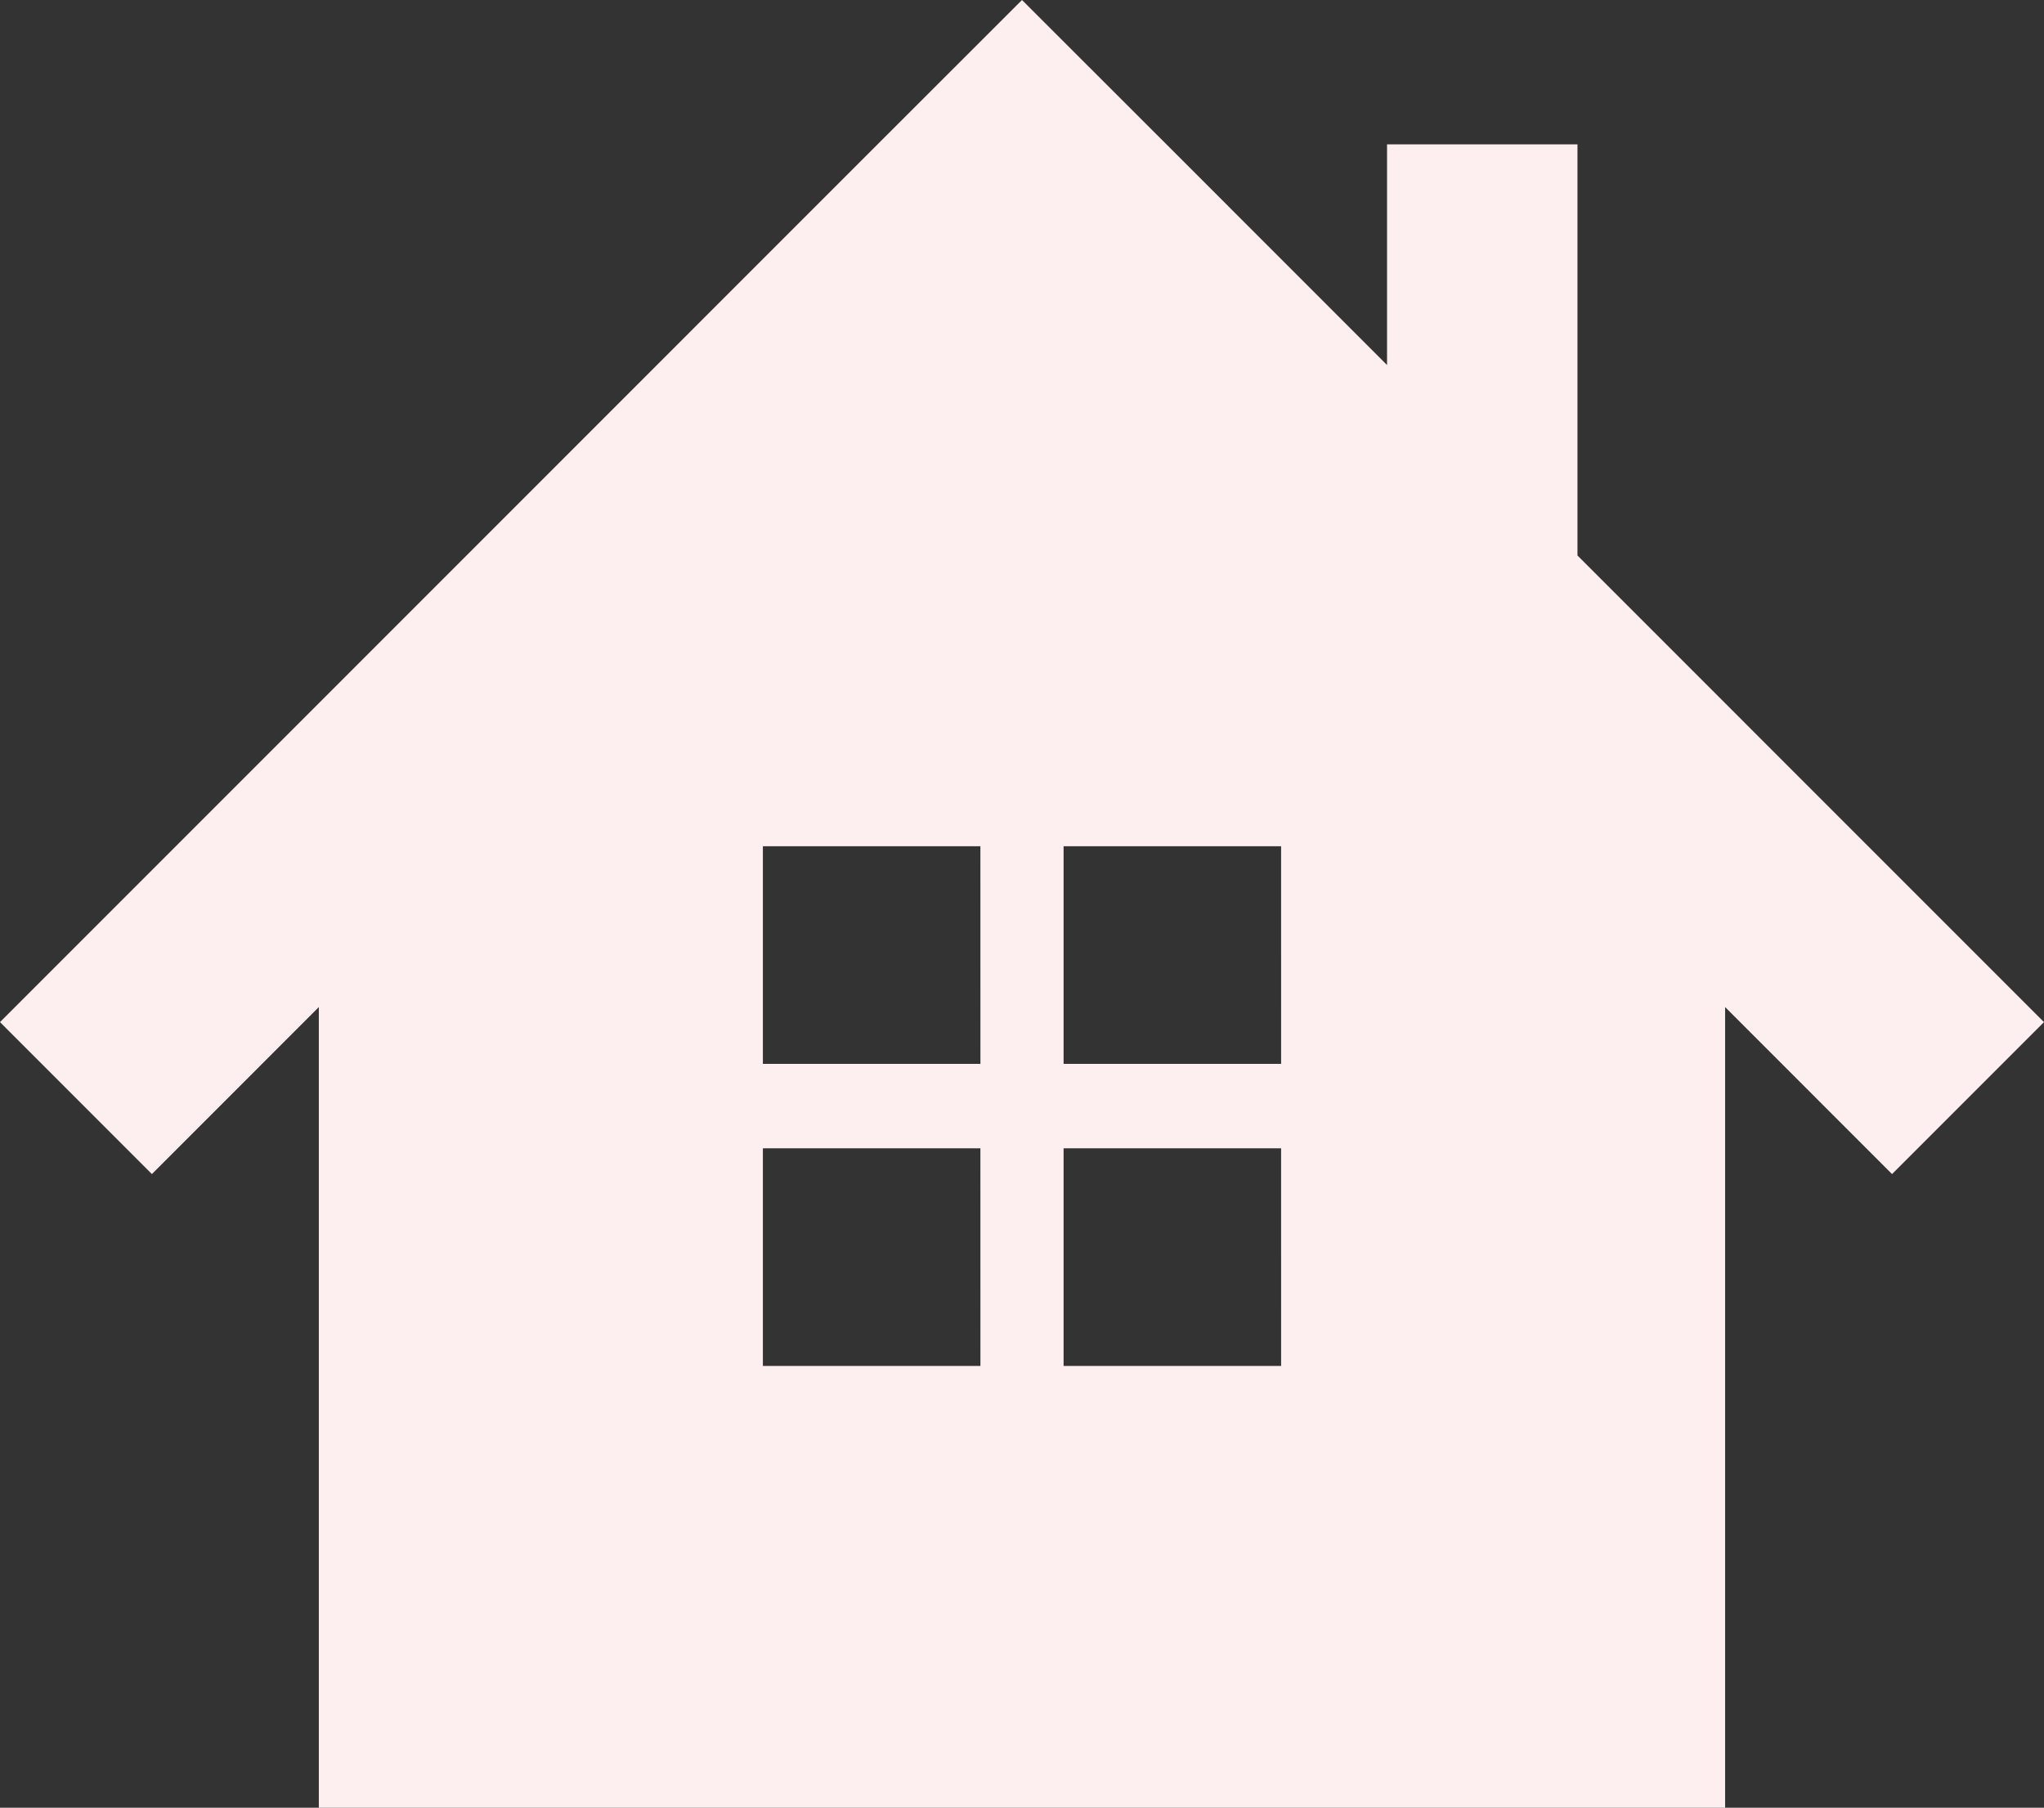 <svg xmlns="http://www.w3.org/2000/svg" width="183.844" height="162.569" viewBox="0 0 183.844 162.569">
  <rect x="0" y="0" width="183.844" height="162.569" fill="#333333" stroke="none"/>
  <path id="パス_15872" data-name="パス 15872" d="M261.72,316.519V279.546H244.592V299.39l-19.166-19.171-13.667-13.656-13.667,13.656L119.837,358.48,133.5,372.147l15.014-15.019v72H275v-72l15.014,15.019,13.666-13.667Zm-53.7,72.88H188.453V369.83h19.564Zm0-27.165H188.453V342.664h19.564ZM235.065,389.4H215.5V369.83h19.564Zm0-27.165H215.5V342.664h19.564Z" transform="translate(-119.837 -266.563)" fill="#fdeef0"/>
</svg>
